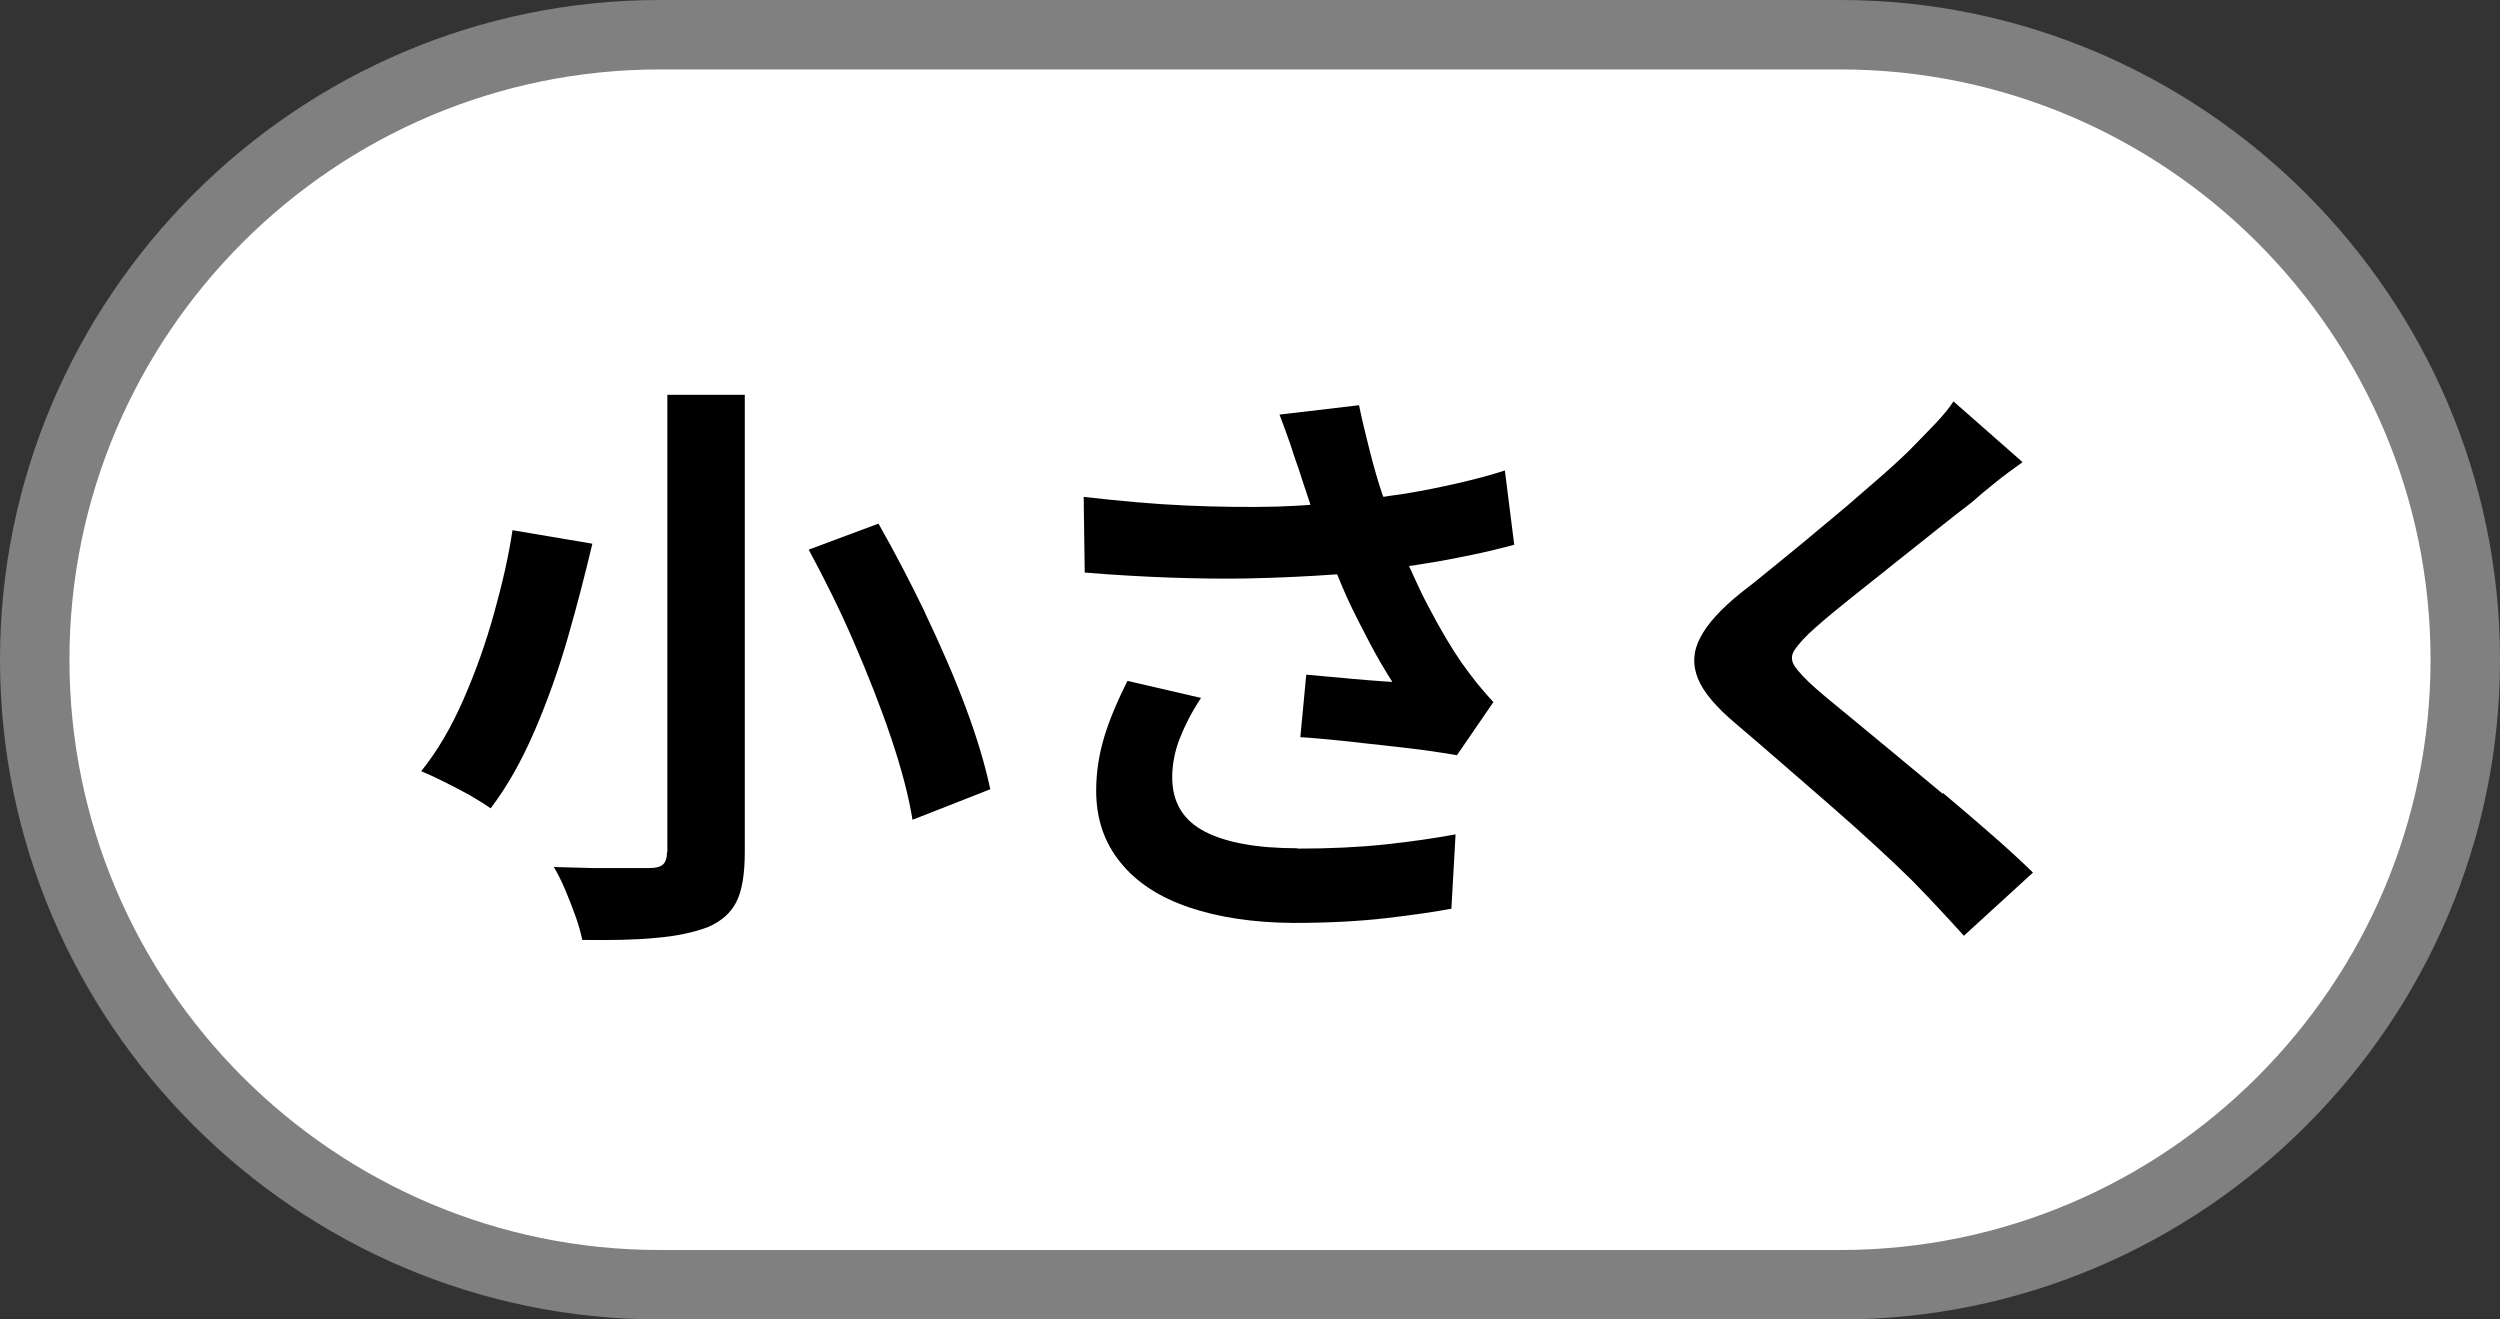 <?xml version="1.0" encoding="UTF-8"?>
<svg id="_レイヤー_2" data-name="レイヤー 2" xmlns="http://www.w3.org/2000/svg" viewBox="0 0 72 38">
  <rect x="0" y="0" width="72" height="38" fill="#333333" stroke="none"/>
  <defs>
    <style>
      .cls-1, .cls-2, .cls-3 {
        stroke-width: 0px;
      }

      .cls-2 {
        fill: gray;
      }

      .cls-3 {
        fill: #fff;
      }
    </style>
  </defs>
  <g id="SP_TOP">
    <g>
      <path class="cls-3" d="m19,37C9.07,37,1,28.93,1,19S9.07,1,19,1h34c9.93,0,18,8.07,18,18s-8.07,18-18,18H19Z"/>
      <path class="cls-2" d="m53,2c9.37,0,17,7.63,17,17s-7.63,17-17,17H19c-9.37,0-17-7.63-17-17S9.63,2,19,2h34m0-2H19C8.55,0,0,8.55,0,19s8.55,19,19,19h34c10.45,0,19-8.55,19-19S63.45,0,53,0h0Z"/>
    </g>
    <path class="cls-1" d="m19.21,24.54c0,.17-.04.29-.12.36-.08.07-.21.1-.39.1-.12,0-.33,0-.63,0-.29,0-.63,0-1,0l-1.12-.03c.11.18.22.4.33.66.11.26.21.52.3.77.09.25.15.48.19.67.83.01,1.54,0,2.13-.06.6-.05,1.09-.16,1.49-.31.39-.17.66-.41.82-.73.16-.32.24-.79.24-1.43v-13.17h-2.23v13.17Z"/>
    <path class="cls-1" d="m26.65,17.66c-.44-.91-.89-1.77-1.35-2.58l-2.01.75c.45.83.89,1.71,1.3,2.66.41.95.77,1.86,1.07,2.75.3.89.51,1.68.62,2.37l2.24-.88c-.15-.71-.39-1.51-.72-2.39-.33-.88-.72-1.77-1.16-2.69Z"/>
    <path class="cls-1" d="m17.07,15.66l-2.31-.39c-.11.74-.29,1.53-.53,2.39-.24.86-.53,1.68-.88,2.48-.35.8-.75,1.49-1.22,2.07.19.08.41.18.65.3.24.12.49.25.73.38.24.14.45.27.62.39.48-.63.9-1.38,1.27-2.24.37-.86.69-1.76.96-2.7s.5-1.84.7-2.68Z"/>
    <path class="cls-1" d="m42.39,15.98c.44-.09.84-.19,1.22-.29l-.27-2.14c-.43.14-.89.26-1.37.37-.48.11-.97.21-1.46.29-.22.04-.45.06-.67.1,0-.02-.01-.04-.02-.05-.14-.41-.26-.84-.37-1.27-.11-.44-.22-.88-.31-1.32l-2.29.27c.11.28.21.57.31.85.09.28.17.52.24.71.09.28.2.62.33,1,0,.01,0,.03.01.04-.31.02-.62.04-.96.05-.8.02-1.67.01-2.6-.03-.93-.04-1.92-.13-2.97-.25l.03,2.18c1.73.14,3.29.19,4.66.17.93-.02,1.78-.06,2.61-.12.09.22.18.44.28.66.21.46.44.9.66,1.32s.44.79.65,1.12c-.18-.01-.41-.03-.69-.05-.28-.02-.58-.05-.89-.08-.32-.03-.62-.05-.9-.08l-.17,1.8c.35.02.74.06,1.16.1.42.05.85.09,1.27.14.43.05.82.09,1.18.14.36.05.66.1.9.14l1.05-1.53c-.16-.17-.31-.35-.47-.54-.15-.19-.3-.39-.45-.6-.27-.39-.59-.92-.94-1.59-.21-.39-.39-.79-.57-1.19.15-.02.3-.04.46-.07.46-.07.92-.16,1.35-.25Z"/>
    <path class="cls-1" d="m37.37,24.43c-1.16,0-2.05-.16-2.67-.48-.62-.32-.94-.84-.94-1.56,0-.37.07-.75.22-1.13.15-.38.35-.77.61-1.16l-2.12-.49c-.29.58-.52,1.12-.67,1.62-.15.5-.23,1.02-.23,1.54,0,.81.23,1.49.7,2.07s1.12,1,1.97,1.29c.85.29,1.85.44,2.99.45,1.04,0,1.95-.05,2.71-.14.76-.09,1.39-.18,1.86-.27l.12-2.14c-.6.11-1.28.21-2.03.29-.75.08-1.6.12-2.52.12Z"/>
    <path class="cls-1" d="m55.95,22.86c-.48-.4-.95-.79-1.41-1.17-.46-.38-.88-.73-1.27-1.05-.39-.32-.71-.58-.96-.8-.31-.27-.51-.49-.62-.65-.11-.16-.11-.32,0-.48s.3-.38.6-.64c.28-.25.62-.53,1.02-.85.4-.32.81-.64,1.23-.98.42-.33.83-.66,1.22-.97.39-.31.73-.58,1.01-.79.19-.17.42-.36.68-.57.26-.21.53-.41.8-.6l-1.99-1.75c-.12.19-.31.42-.56.68-.25.26-.5.52-.75.77-.28.27-.63.59-1.04.94-.41.36-.84.73-1.29,1.1-.45.38-.9.75-1.33,1.1s-.82.67-1.16.93c-.57.46-.96.89-1.16,1.28-.21.39-.23.79-.07,1.18.16.4.53.83,1.1,1.31.39.33.82.7,1.29,1.11.48.41.95.83,1.44,1.25.48.42.93.82,1.34,1.2.41.38.75.7,1.01.96.51.52,1,1.05,1.48,1.58l1.99-1.82c-.35-.34-.75-.71-1.2-1.1s-.91-.79-1.39-1.19Z"/>
  </g>
</svg>